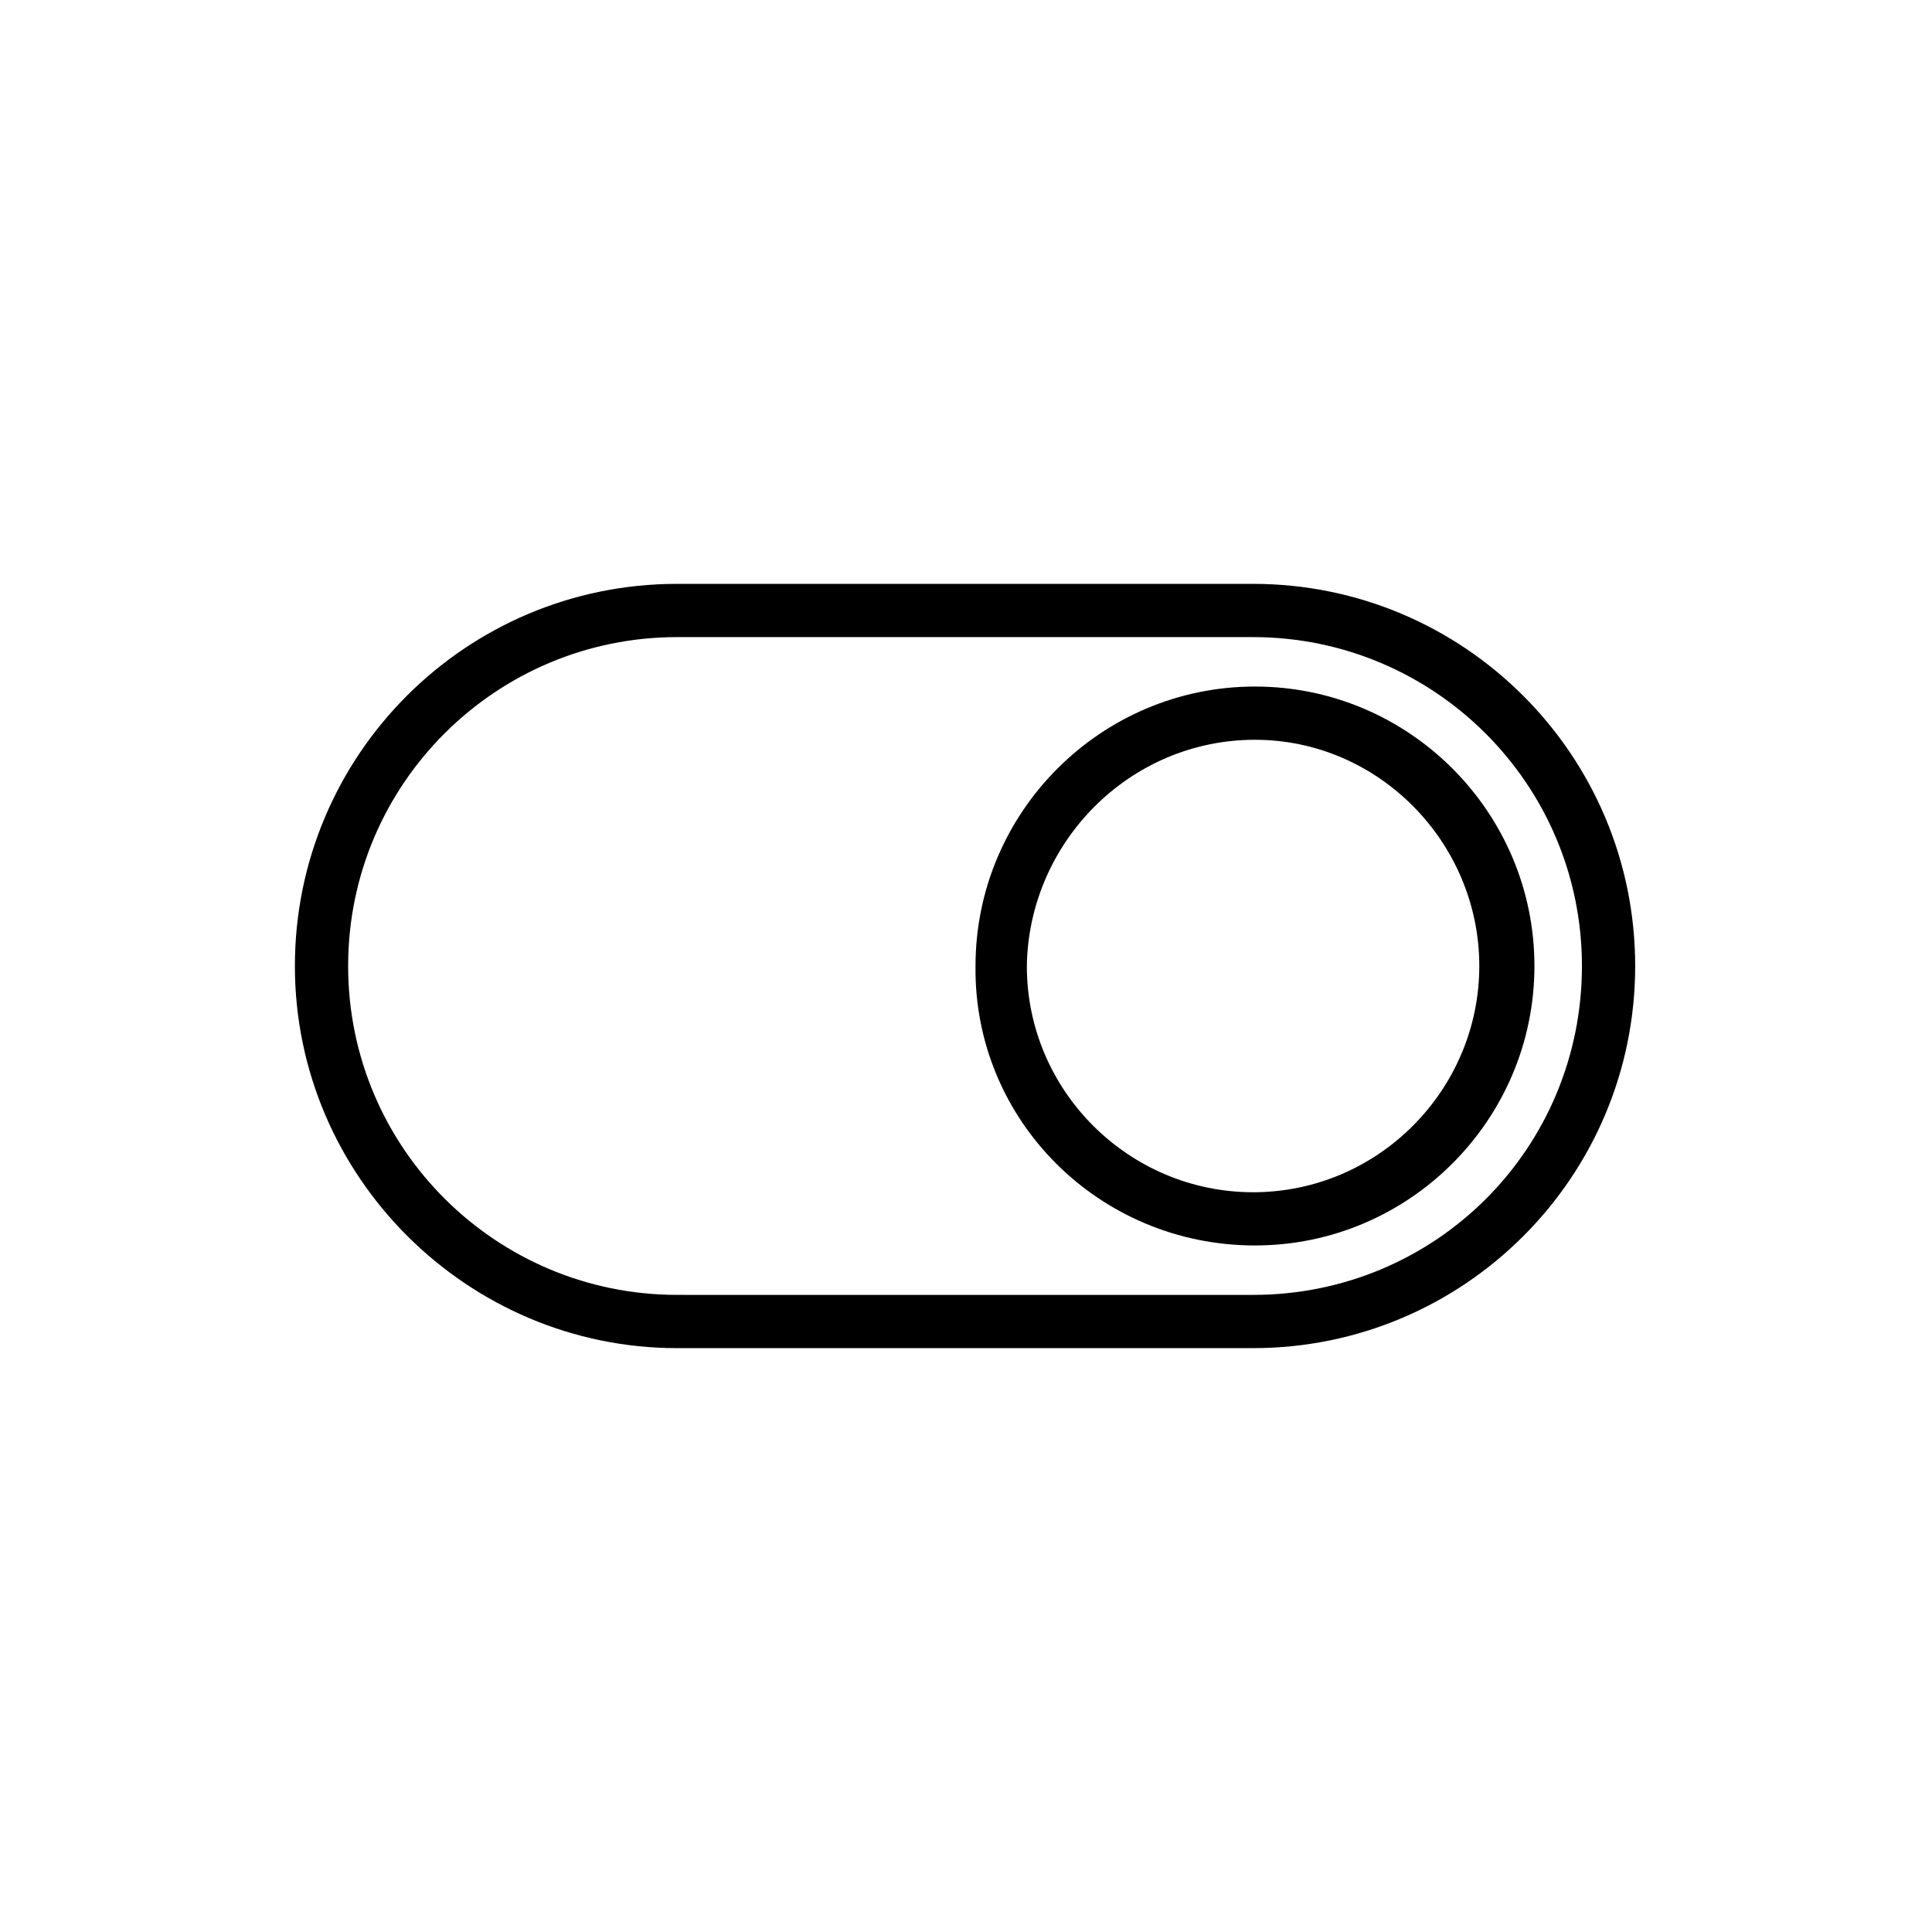 <?xml version="1.0" encoding="UTF-8"?>
<!-- Uploaded to: SVG Repo, www.svgrepo.com, Generator: SVG Repo Mixer Tools -->
<svg fill="#000000" width="800px" height="800px" version="1.1" viewBox="144 144 512 512" xmlns="http://www.w3.org/2000/svg">
 <g>
  <path d="m323.42 501.27h152.65c55.922 0 101.27-45.344 101.27-101.27s-45.344-101.27-101.27-101.27h-152.65c-55.922 0-101.27 45.344-101.27 101.27s45.848 101.27 101.27 101.27zm0-188.43h152.65c47.863 0 87.16 38.793 87.16 87.16s-38.793 87.16-87.16 87.16l-152.65-0.004c-47.863 0-87.16-38.793-87.16-87.16 0.004-48.363 39.301-87.156 87.16-87.156z"/>
  <path d="m476.58 474.06c40.809 0 74.059-33.25 74.059-74.059s-33.25-74.059-74.059-74.059-74.059 33.25-74.059 74.059c-0.504 40.809 32.746 74.059 74.059 74.059zm0-134.01c32.746 0 59.449 27.203 59.449 59.953 0 32.746-26.703 59.953-59.953 59.953-32.746 0-59.953-26.703-59.953-59.953 0.504-32.75 27.203-59.953 60.457-59.953z"/>
 </g>
</svg>